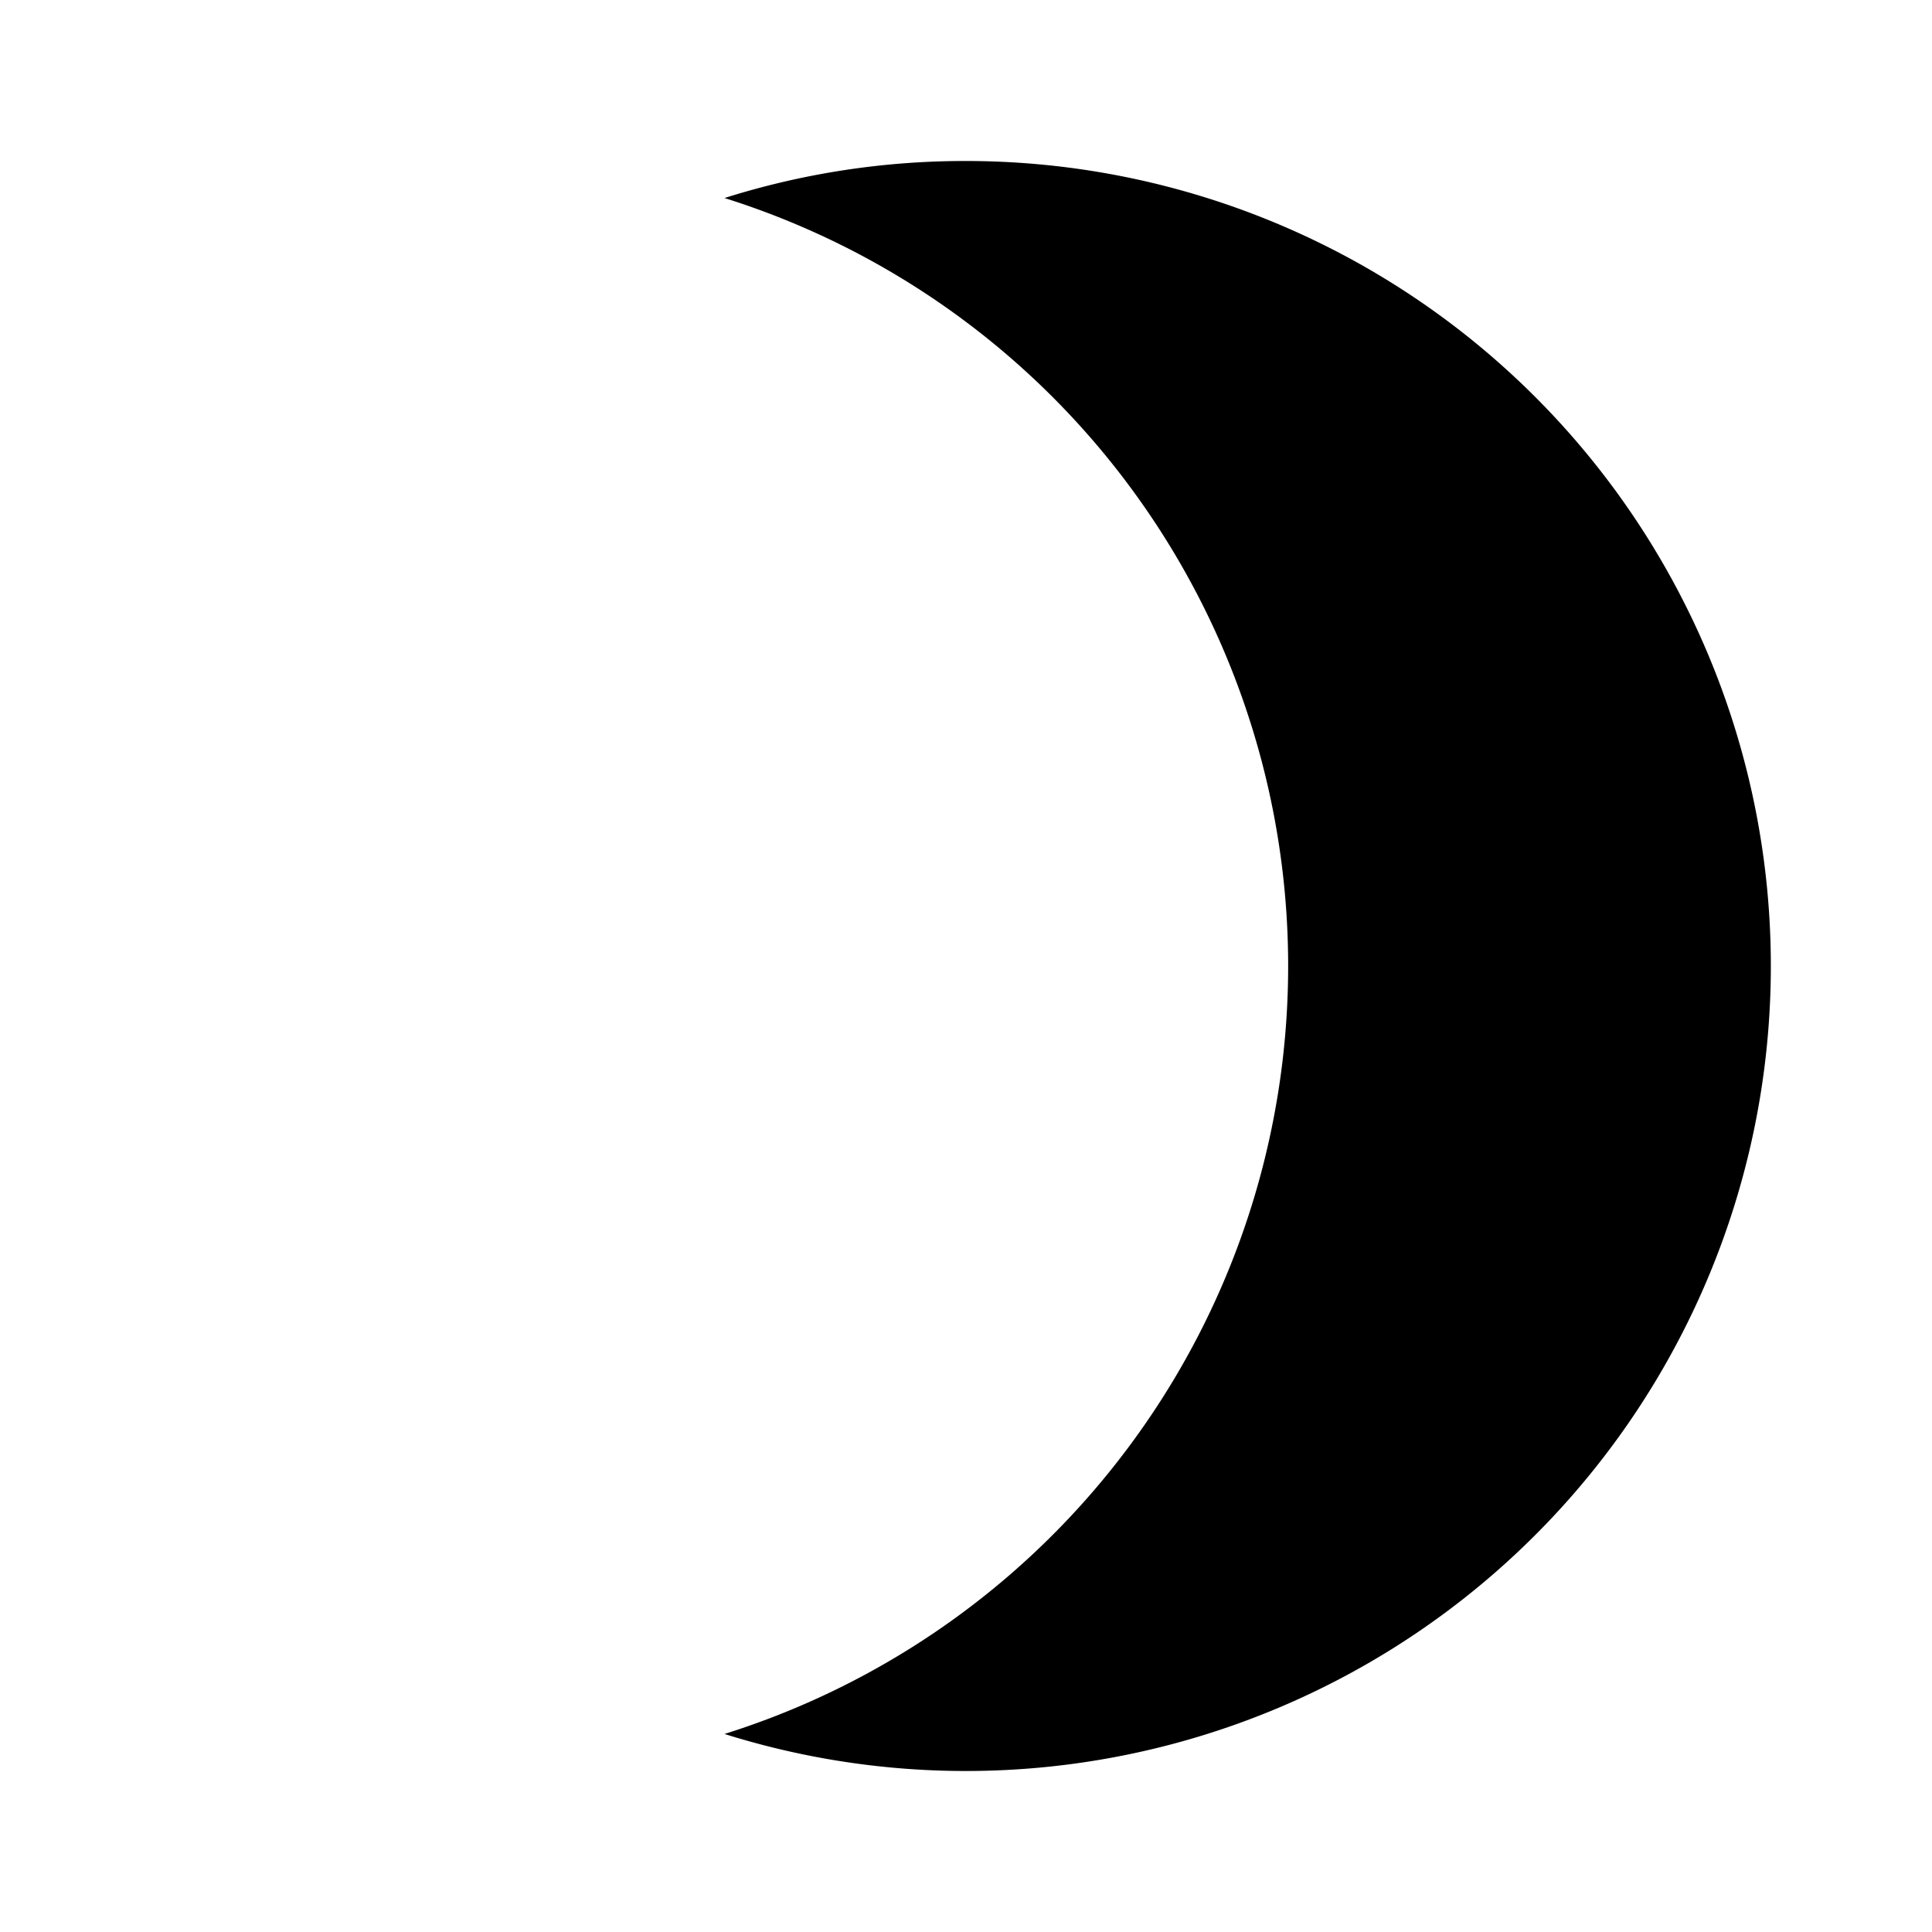 <?xml version="1.0" encoding="utf-8"?>
<!-- Generator: www.svgicons.com -->
<svg xmlns="http://www.w3.org/2000/svg" width="800" height="800" viewBox="0 0 24 24">
<path fill="currentColor" d="M12 2a9.9 9.9 0 0 0-3 .46a10 10 0 0 1 0 19.08A10 10 0 1 0 12 2"/>
</svg>